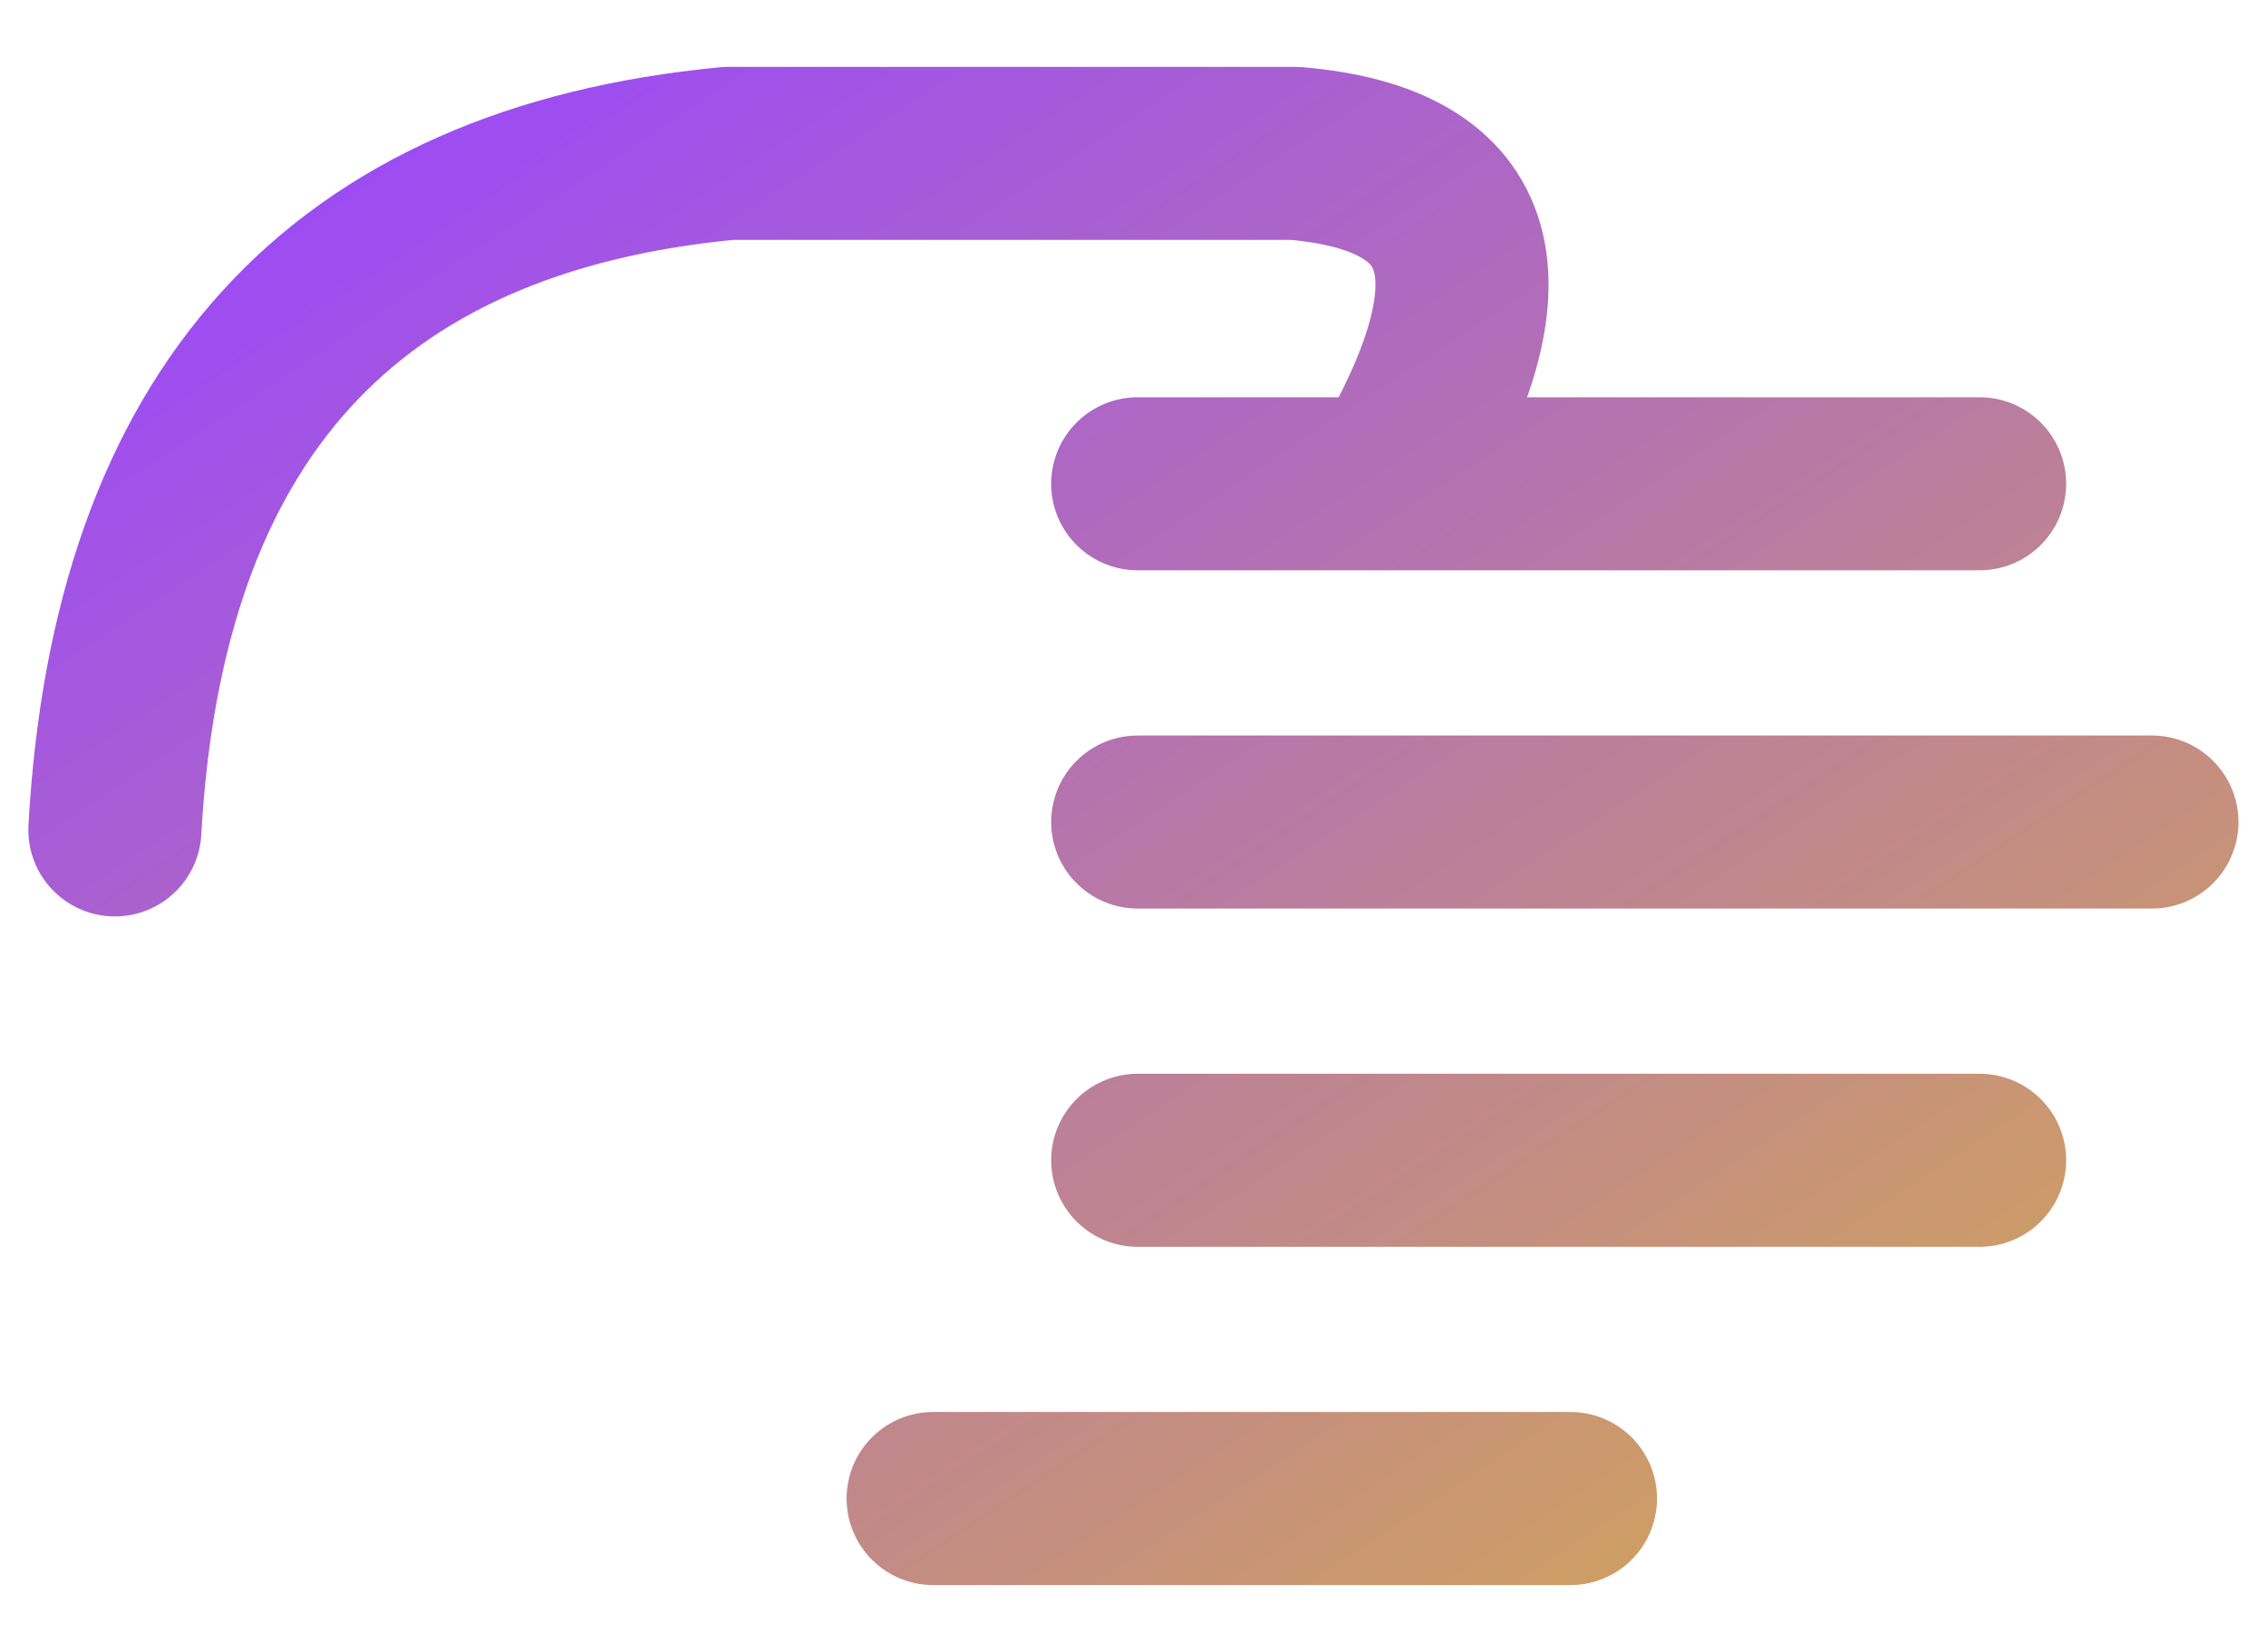 <svg xmlns="http://www.w3.org/2000/svg" viewBox="0 0 144 105" fill="none">
  <defs>
    <linearGradient id="logoGradient" x1="0%" y1="0%" x2="100%" y2="100%">
      <stop offset="0%" stop-color="#9945ff"/>
      <stop offset="100%" stop-color="#d4a853"/>
    </linearGradient>
  </defs>
  <g transform="translate(7, 9.5)">
    <path
      stroke="url(#logoGradient)"
      stroke-width="11"
      stroke-linejoin="round"
      stroke-linecap="round"
      fill="none"
      d="M 0.3 43.25 Q 2.5 3.75 39.3 0.25 L 75.3 0.25 Q 92.9 1.75 81.3 21.25 L 118.8 21.25 M 52.3 85.75 L 92.8 85.75 M 65.3 42.75 L 129.75 42.75 M 65.3 64.25 L 118.8 64.25 M 65.3 21.25 L 81.3 21.25"
    />
  </g>
</svg>
